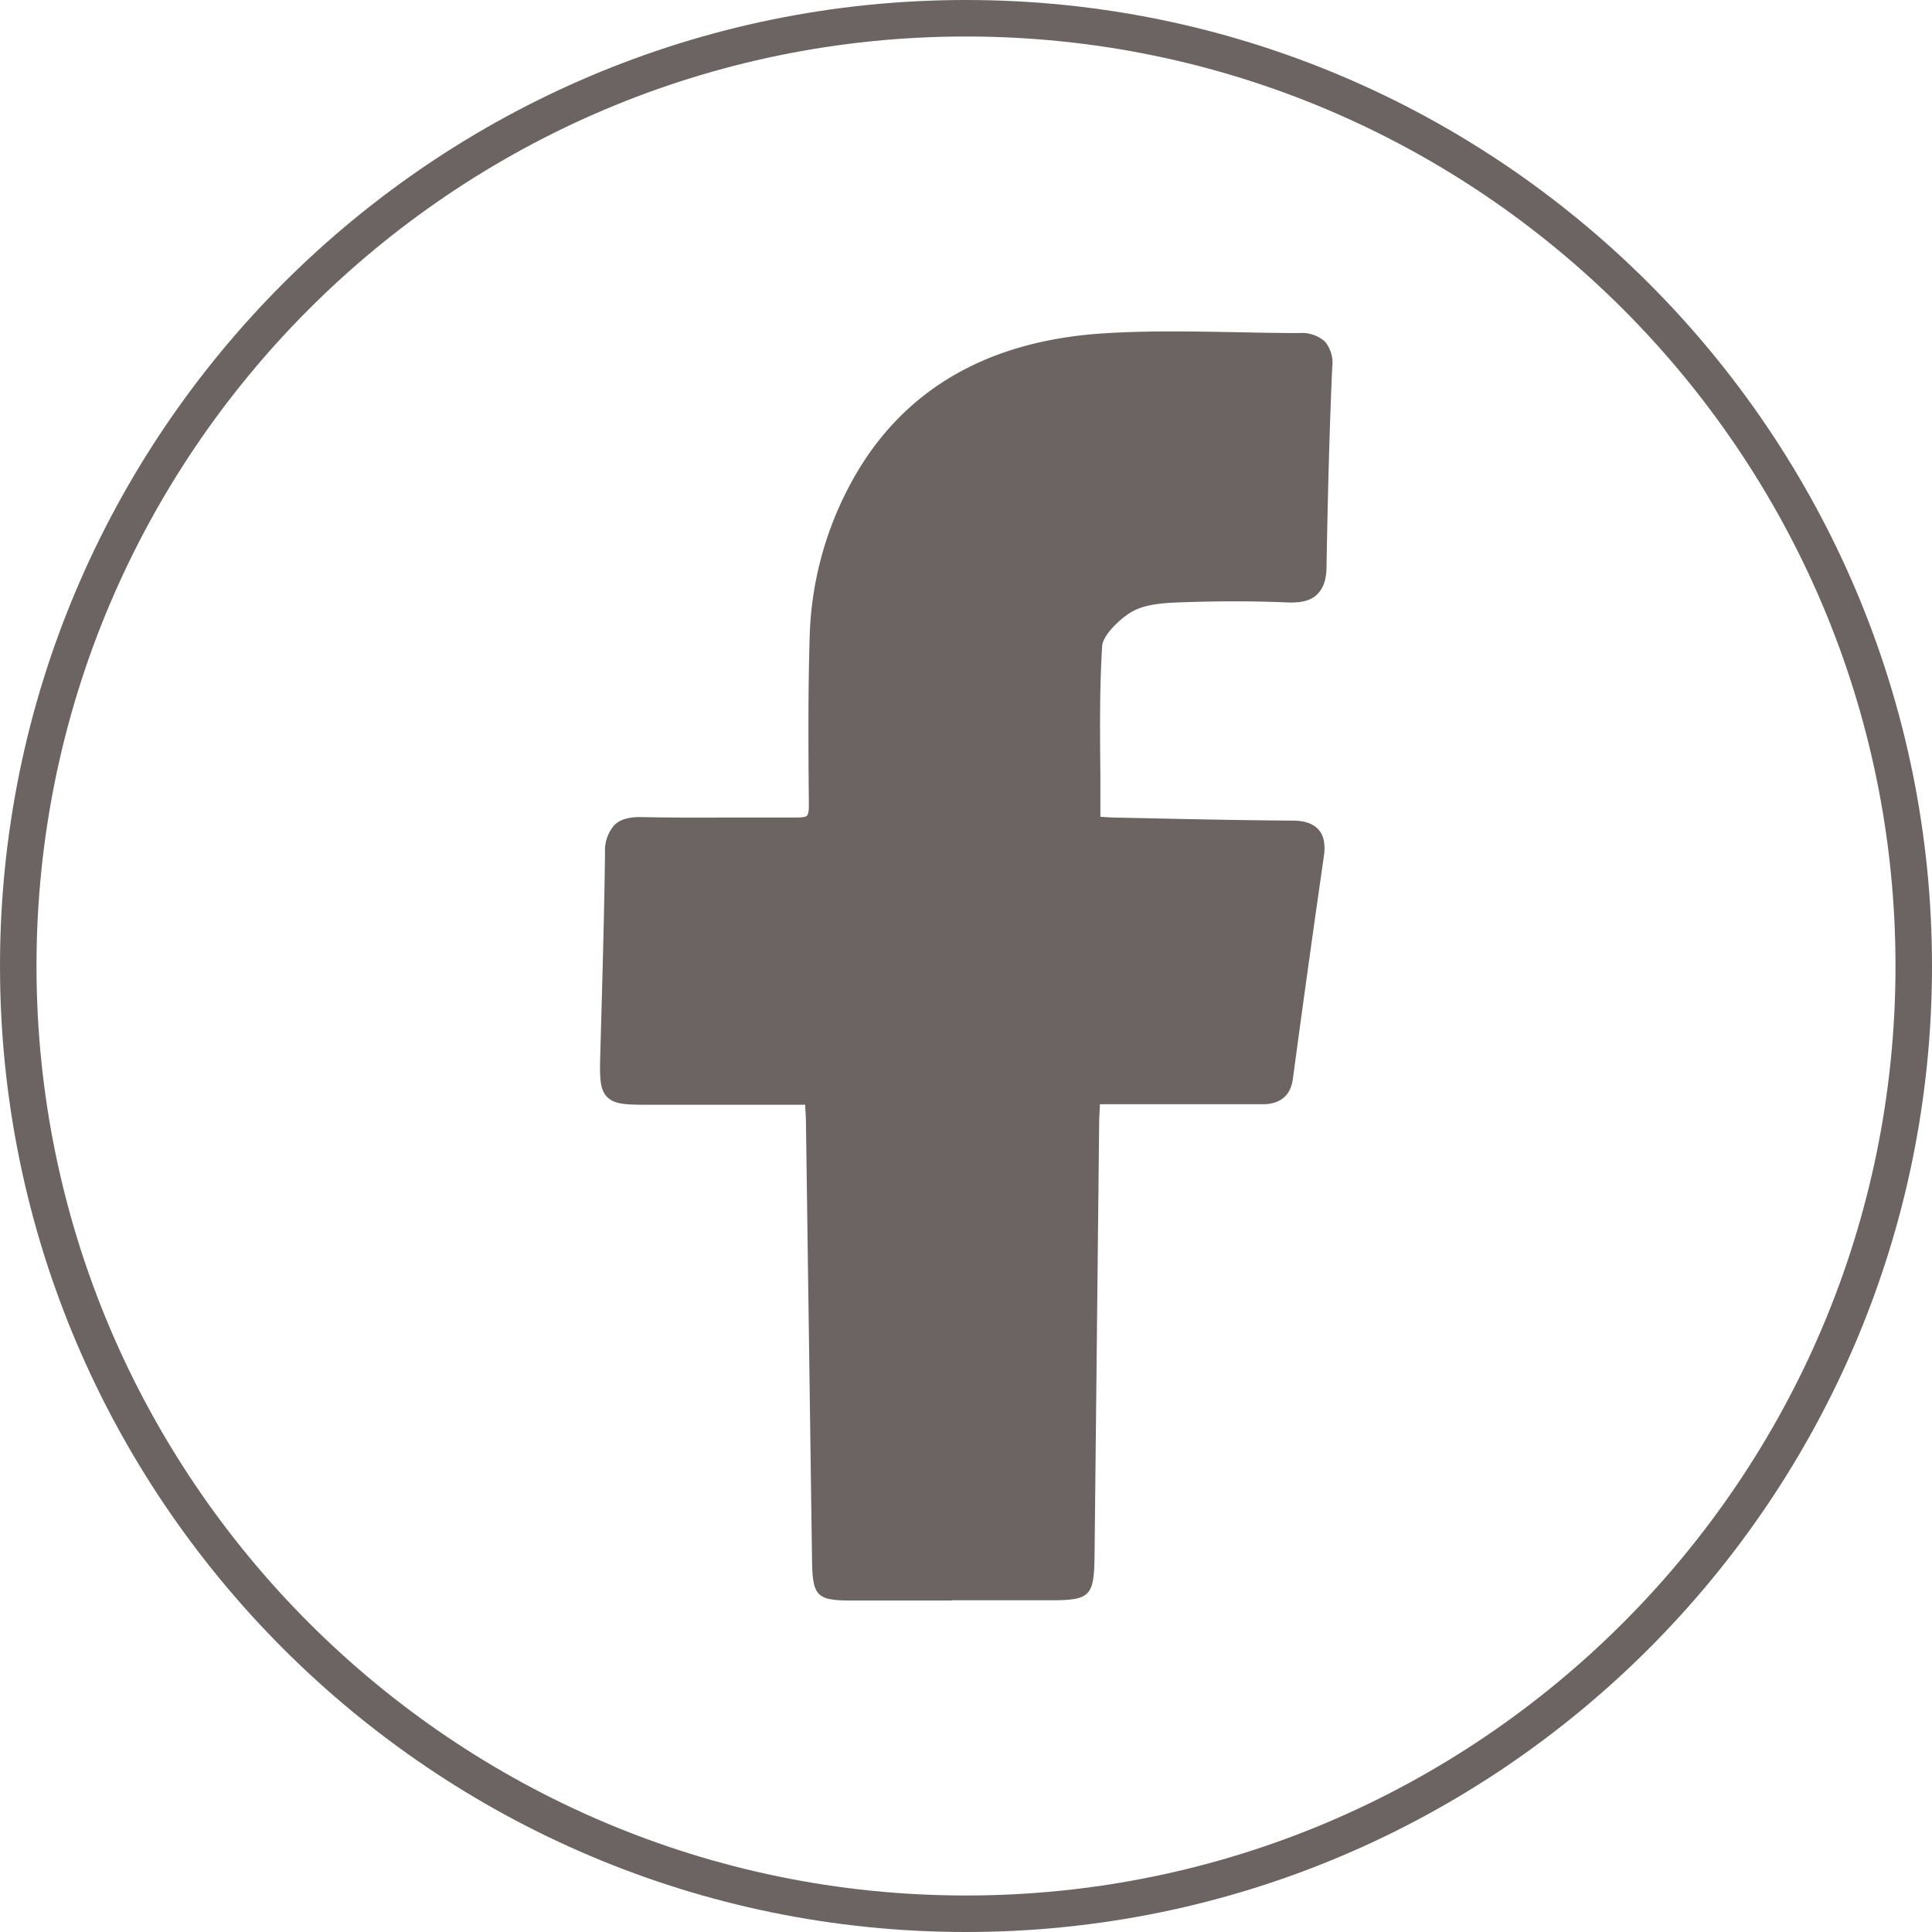 <svg xmlns="http://www.w3.org/2000/svg" viewBox="0 0 317.6 317.6"><defs><style>.cls-1{fill:#6c6462}</style></defs><g id="Ebene_2" data-name="Ebene 2"><g id="Ebene_1-2" data-name="Ebene 1"><path class="cls-1" d="M133.58 180.27h-24.22c-10.28 0-9.58.93-9.31-9.49.27-10.18.58-20.36.71-30.55 0-3.33 1.21-4.68 4.7-4.59 8.5.19 17 0 25.52.1 2.53.05 3.31-.79 3.28-3.29-.08-9.23-.15-18.46.14-27.69a54.84 54.84 0 016.15-23.8c8.5-16.45 23-23.6 40.62-24.78 10.73-.72 21.56-.08 32.34-.08 2.89 0 4.29 1 4.15 4.26-.48 10.89-.75 21.8-.94 32.7-.05 3.55-1.36 4.82-5 4.67-6.1-.27-12.23-.23-18.33 0-2.81.11-6 .43-8.27 1.83s-5.16 4.23-5.31 6.59c-.6 9.64-.25 19.34-.25 29.38 1.22.07 2.48.19 3.75.22 9.71.19 19.42.43 29.12.5 3.13 0 4.35 1.16 3.89 4.34-1.77 12.21-3.45 24.42-5.11 36.65-.34 2.49-1.93 3-4.09 3h-27.59c-.08 1.67-.2 3.07-.21 4.46q-.39 35.59-.76 71.19c-.07 5.85-.14 5.9-5.8 5.9h-32.69c-5.06 0-5.17-.09-5.25-5.3q-.54-35.94-1-71.9c0-1.29-.12-2.58-.2-4.3"/><path class="cls-1" d="M156.43 263.11h-16.36c-5.81 0-6.49-.67-6.58-6.6l-1-71.9c0-.84-.06-1.7-.12-2.69v-.31H107c-3.92 0-5.91 0-7.19-1.27s-1.24-3.46-1.11-7.67l.19-6.87c.23-8.38.46-17.05.57-25.57a6.4 6.4 0 011.51-4.57c1-1 2.46-1.37 4.55-1.34 4.62.1 9.34.09 13.9.07h11.61c1.2 0 1.51-.18 1.63-.3s.32-.55.31-1.66c-.09-9.86-.14-18.76.13-27.74a56.21 56.21 0 016.3-24.37c8.06-15.6 22.1-24.18 41.71-25.5 7.35-.49 14.83-.34 22.07-.21 3.46.07 6.91.14 10.37.14a5.75 5.75 0 014.25 1.39 5.5 5.5 0 011.2 4.26c-.42 9.67-.72 20.05-.93 32.67 0 1.38-.2 3.37-1.57 4.66-1 1-2.56 1.38-4.79 1.31-5.75-.26-11.88-.24-18.22 0-2.63.1-5.59.38-7.62 1.64s-4.58 3.83-4.69 5.53c-.43 7-.36 13.88-.29 21.19v6.87c.8.06 1.62.11 2.44.13l5.84.12c7.75.17 15.51.33 23.26.38 1.32 0 3.21.18 4.36 1.52.84 1 1.12 2.41.84 4.34q-2.64 18.3-5.1 36.63c-.57 4.15-4.07 4.17-5.41 4.13H180.81v.3c-.06 1-.12 1.93-.12 2.84l-.76 71.2c-.08 6.53-.74 7.2-7.12 7.21h-16.38zm-47.06-84.19H134.88l.14 2.82c.06 1 .11 1.9.12 2.79l1.05 71.9c.06 4 .06 4 3.92 4h32.72c1.9 0 3.7 0 4.05-.37s.4-2.25.42-4.23l.76-71.18c0-.95.07-1.92.13-3l.14-2.8h28.92c2.12 0 2.54-.54 2.72-1.82 1.66-12.23 3.34-24.45 5.11-36.66a3.24 3.24 0 00-.24-2.23 3.32 3.32 0 00-2.36-.59c-7.76 0-15.53-.22-23.3-.38l-5.83-.13c-.9 0-1.79-.08-2.67-.14l-2.38-.15v-1.25-8.08c-.07-7.36-.13-14.31.3-21.39.21-3.26 4-6.41 5.94-7.63 2.55-1.57 5.94-1.91 8.91-2 6.41-.28 12.62-.29 18.45 0a4 4 0 002.85-.58 4 4 0 00.65-2.82c.21-12.64.5-23 .93-32.74a3.24 3.24 0 00-.48-2.3 3.33 3.33 0 00-2.33-.57c-3.47 0-7-.07-10.42-.13-7.18-.14-14.61-.28-21.84.2-18.89 1.27-31.82 9.14-39.53 24.07a53.82 53.82 0 00-6 23.23c-.27 8.94-.22 17.8-.13 27.64a3.93 3.93 0 01-4.63 4.63c-3.85-.05-7.71 0-11.56 0-4.57 0-9.31 0-14-.08a3.66 3.66 0 00-2.64.6 3.91 3.91 0 00-.7 2.69c-.11 8.54-.35 17.22-.58 25.61l-.19 6.88c-.09 3-.16 5.2.36 5.73s2.5.5 5.28.48z"/><path class="cls-1" d="M158.8 317.6C71.24 317.6 0 246.36 0 158.8S71.24 0 158.8 0s158.8 71.24 158.8 158.8-71.24 158.8-158.8 158.8zm0-311.6C74.54 6 6 74.54 6 158.8s68.54 152.8 152.8 152.8 152.8-68.55 152.8-152.8S243.05 6 158.8 6z"/></g></g></svg>